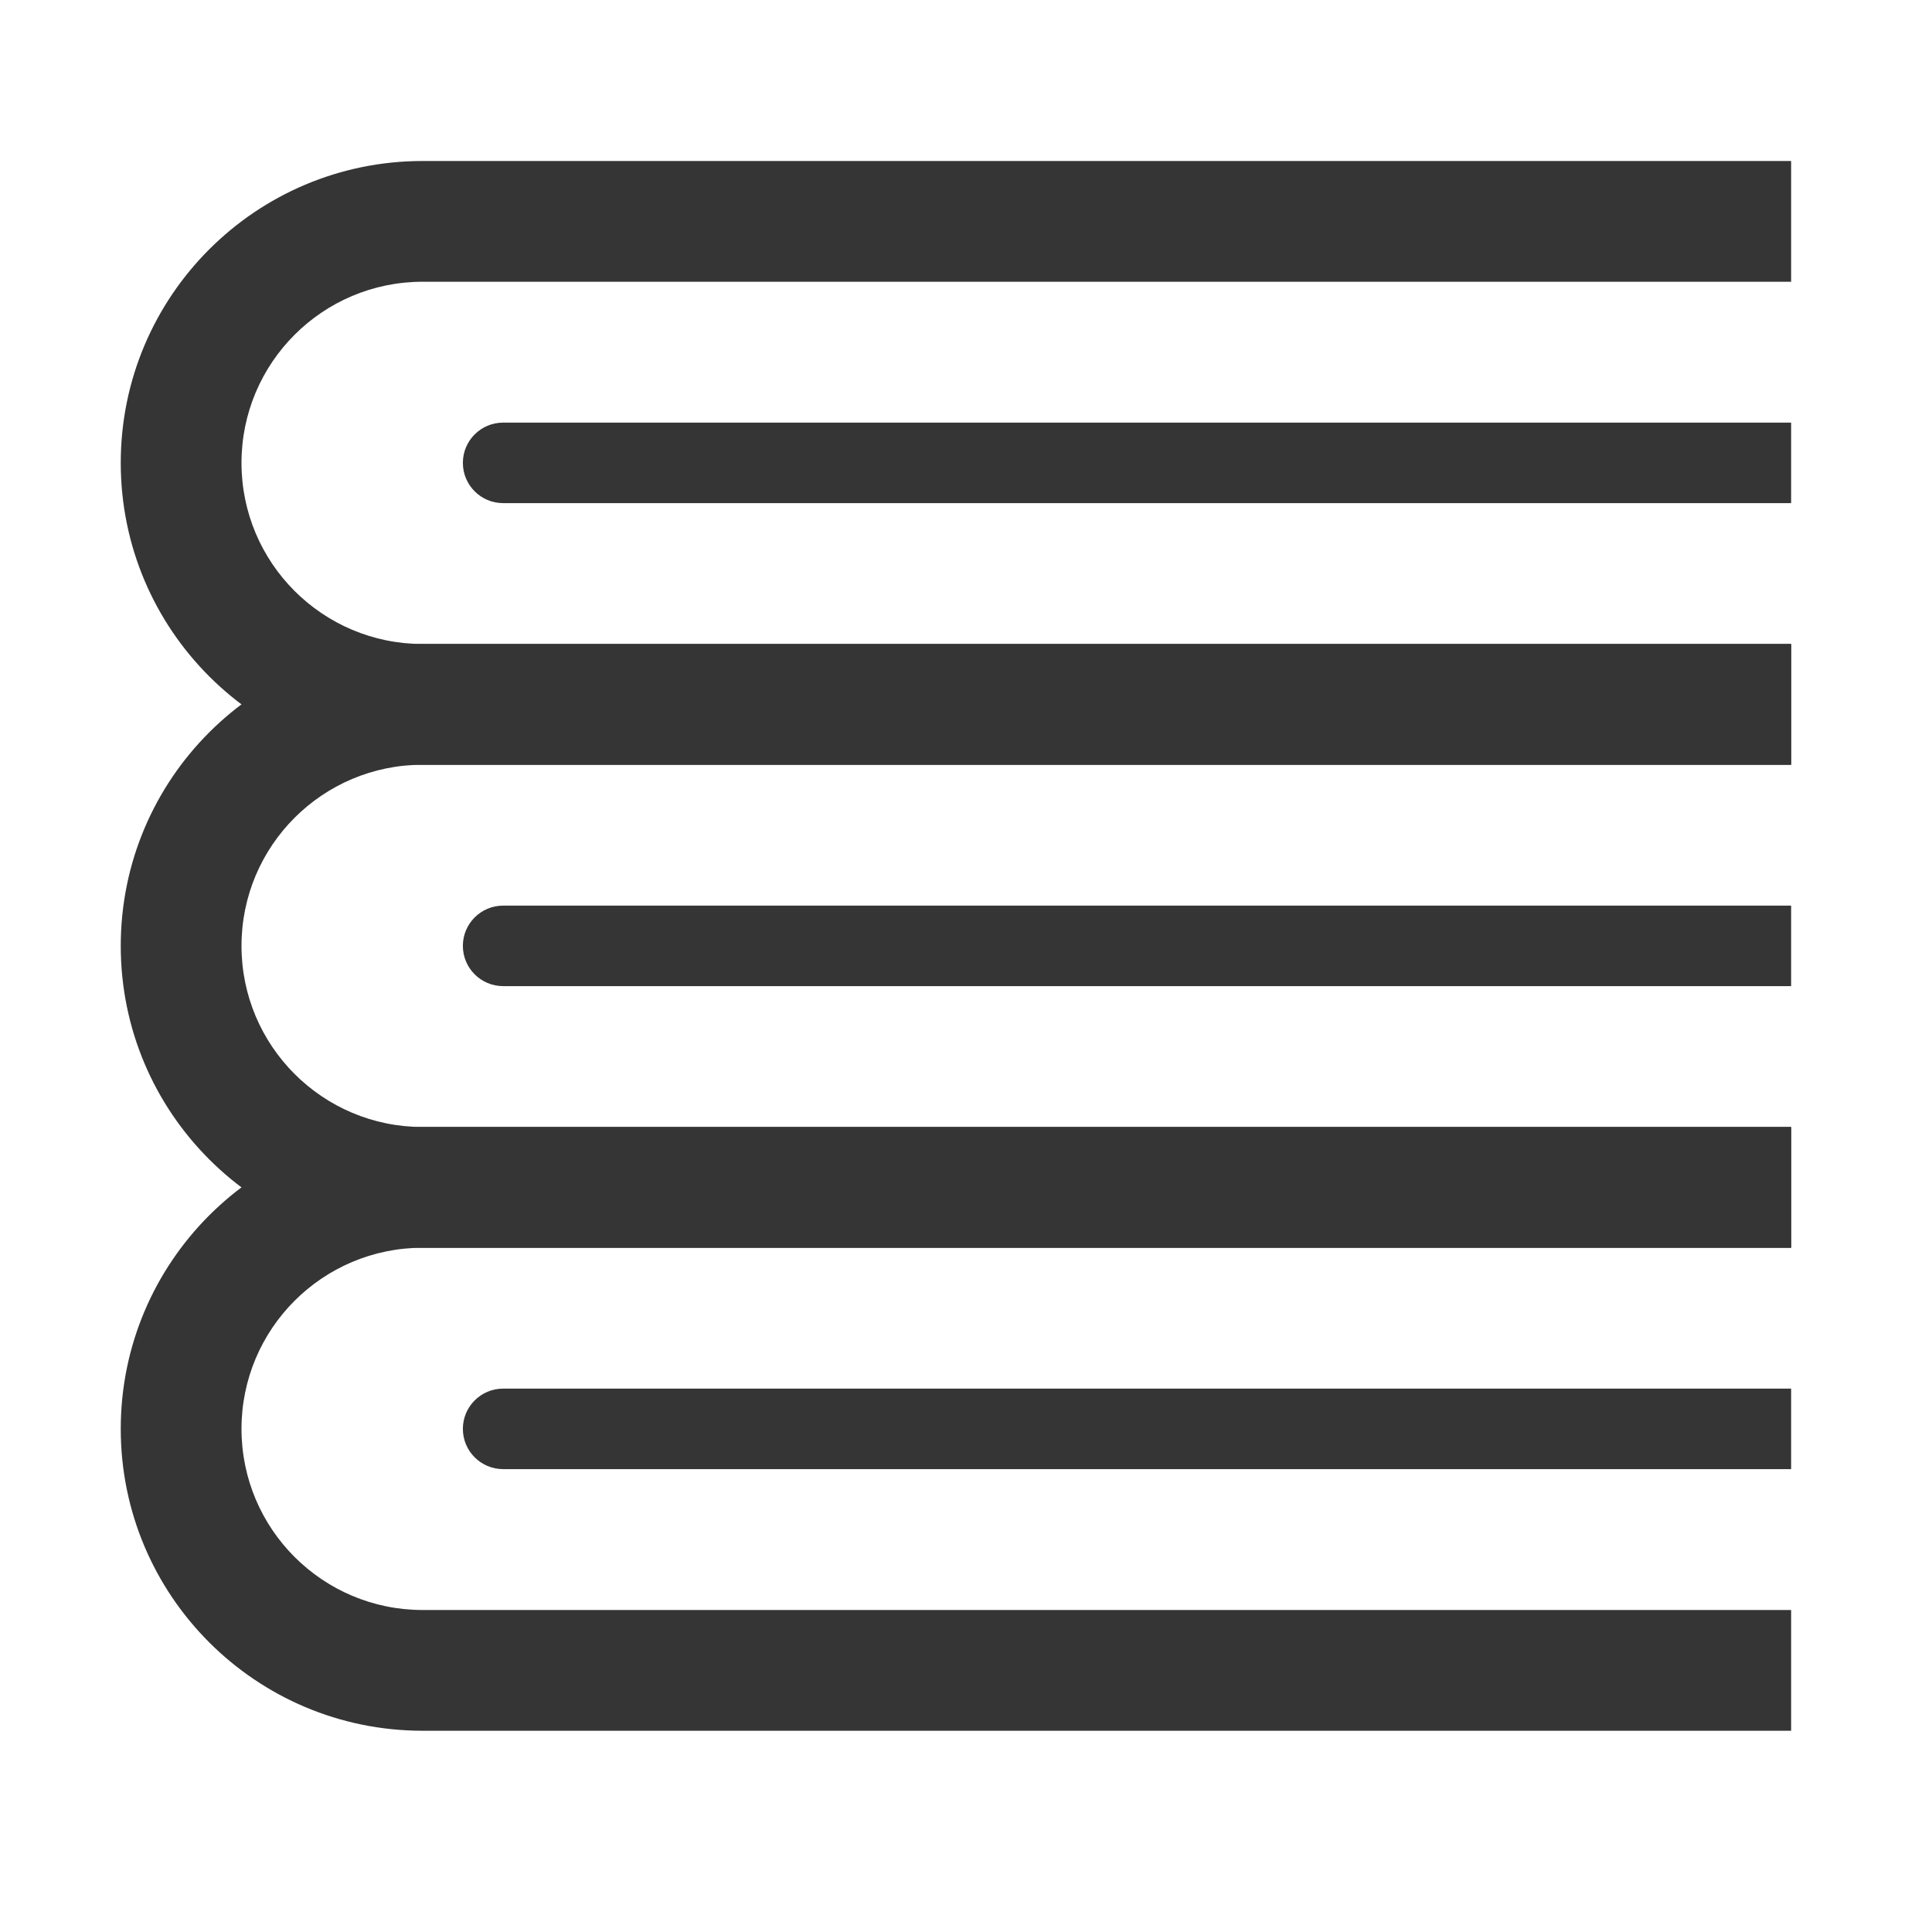 <svg width="48" height="48" viewBox="0 0 48 48" fill="none" xmlns="http://www.w3.org/2000/svg">
<path fill-rule="evenodd" clip-rule="evenodd" d="M10.5 28C6.358 28 3 31.358 3 35.5C3 39.642 6.358 43 10.5 43H44.5V40H10.5C8.015 40 6 37.985 6 35.5C6 33.015 8.015 31 10.5 31H44.5V28H10.5Z" fill="#353535"/>
<path fill-rule="evenodd" clip-rule="evenodd" d="M10.5 16C6.358 16 3 19.358 3 23.5C3 27.642 6.358 31 10.5 31H44.5V28H10.5C8.015 28 6 25.985 6 23.5C6 21.015 8.015 19 10.5 19H44.5V16H10.5Z" fill="#353535"/>
<path fill-rule="evenodd" clip-rule="evenodd" d="M10.5 4C6.358 4 3 7.358 3 11.5C3 15.642 6.358 19 10.5 19H44.5V16H10.5C8.015 16 6 13.985 6 11.5C6 9.015 8.015 7 10.5 7H44.5V4H10.5Z" fill="#353535"/>
<path fill-rule="evenodd" clip-rule="evenodd" d="M11.5 35.5C11.5 34.948 11.948 34.5 12.5 34.5H44.5V36.5H12.5C11.948 36.5 11.5 36.052 11.5 35.5Z" fill="#353535"/>
<path fill-rule="evenodd" clip-rule="evenodd" d="M11.5 23.5C11.5 22.948 11.948 22.5 12.5 22.5H44.5V24.5H12.5C11.948 24.5 11.5 24.052 11.5 23.5Z" fill="#353535"/>
<path fill-rule="evenodd" clip-rule="evenodd" d="M11.5 11.5C11.5 10.948 11.948 10.5 12.5 10.5H44.5V12.5H12.5C11.948 12.5 11.5 12.052 11.5 11.5Z" fill="#353535"/>
</svg>
